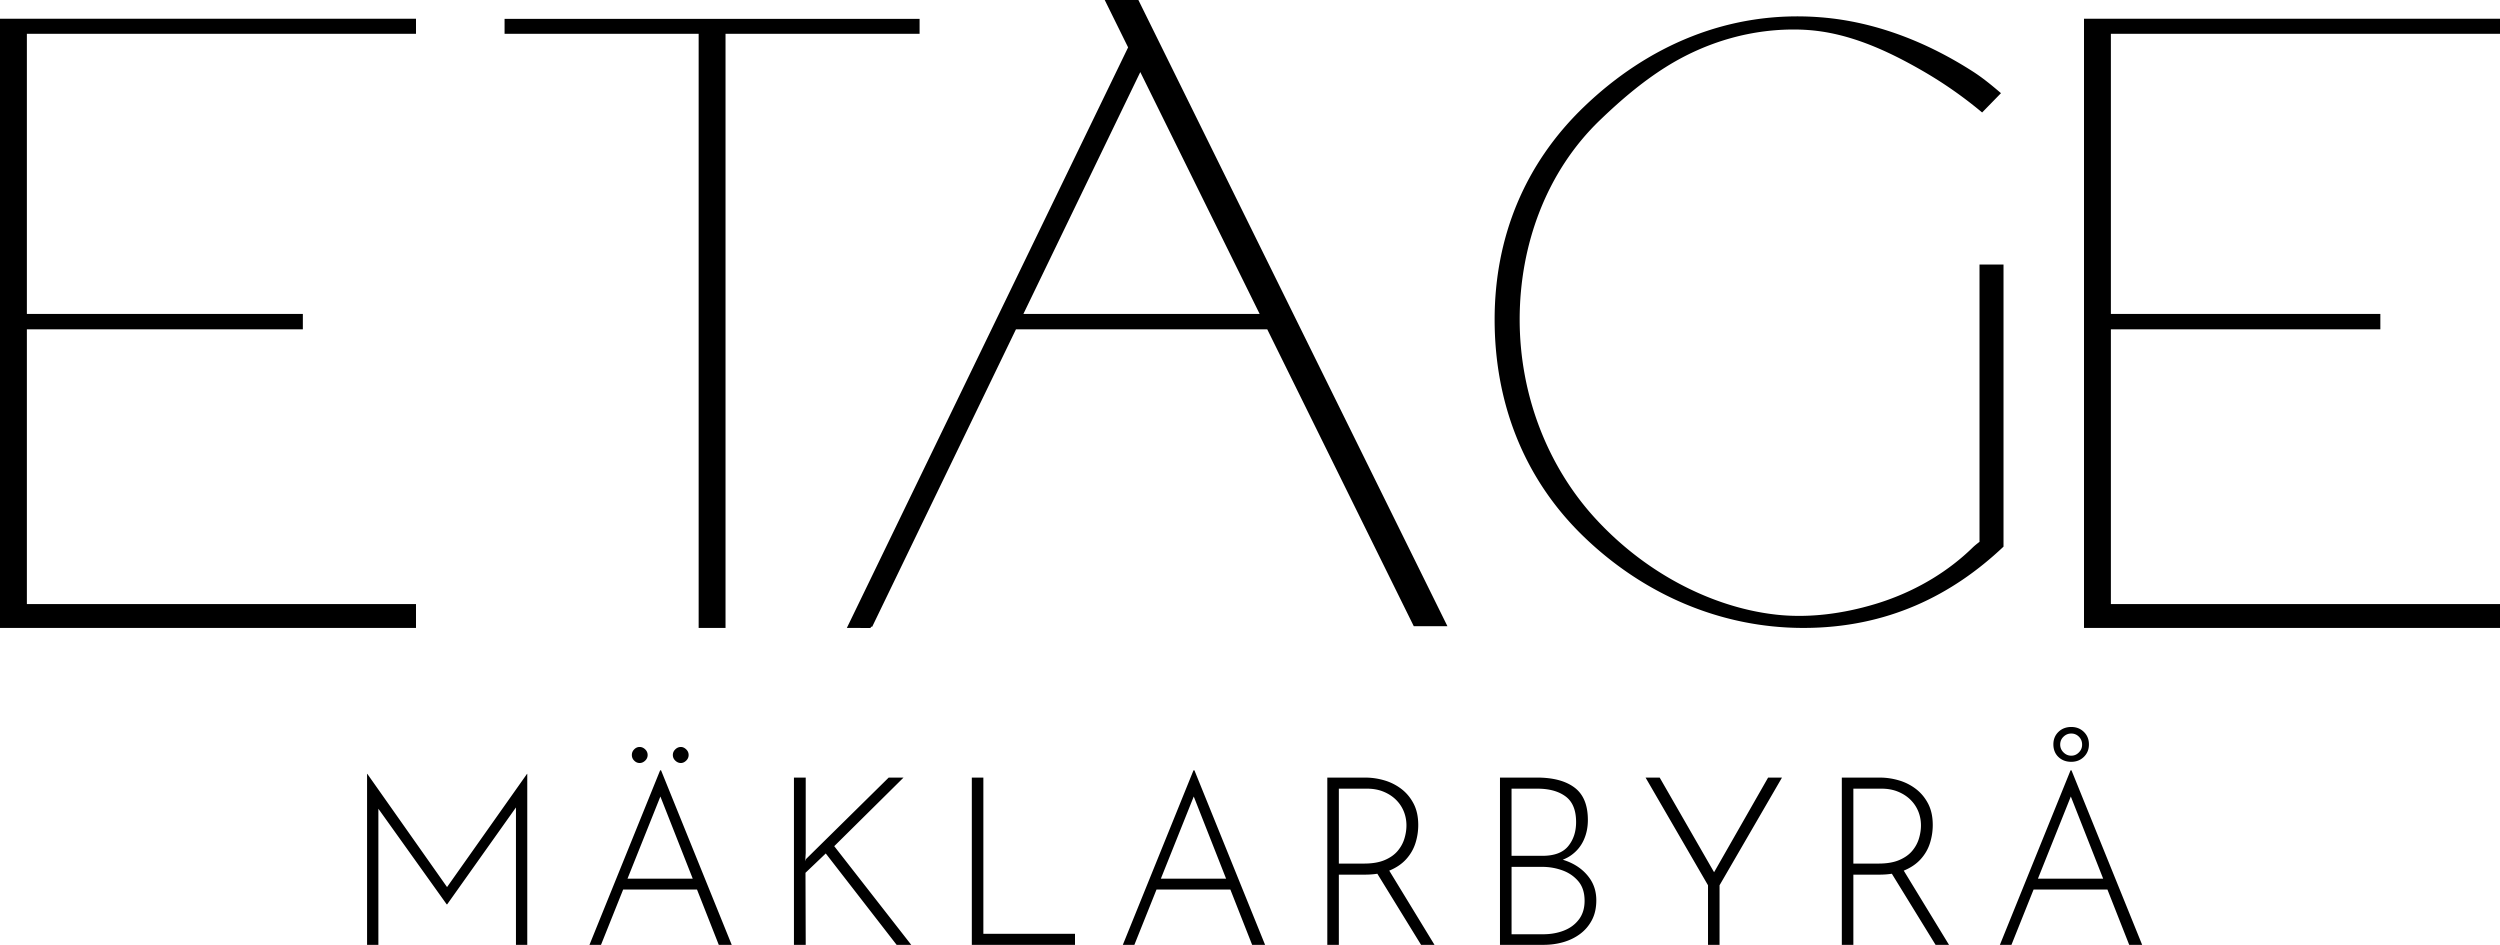 <svg data-name="Lager 1" xmlns="http://www.w3.org/2000/svg" viewBox="0 0 1280 483.78"><path d="M212.99 309.27H13.76V168.63h141.3v-7.88H13.76V17.29h199.23v-7.7H0V321.5h212.99v-12.23zm15.9 144.91-40.83-57.97h-.12v87.57h5.79v-69.7l34.98 48.95h.24l35.22-49.62v70.37h5.79v-87.57h-.12l-40.95 57.97zm116.88-70.52c-.84.8-1.27 1.77-1.27 2.9s.42 2.09 1.27 2.89c.84.81 1.79 1.21 2.83 1.21.97 0 1.87-.4 2.71-1.21.84-.8 1.27-1.77 1.27-2.89s-.42-2.09-1.27-2.9c-.84-.8-1.75-1.21-2.71-1.21-1.05 0-1.99.4-2.83 1.21Zm-21.05 0c-.8.8-1.21 1.77-1.21 2.9s.4 2.09 1.21 2.89c.8.81 1.73 1.21 2.77 1.21s1.99-.4 2.83-1.21c.84-.8 1.27-1.77 1.27-2.89s-.42-2.09-1.27-2.9c-.84-.8-1.79-1.21-2.83-1.21s-1.97.4-2.77 1.21Zm13.27 10.74-36.19 89.38h5.91l11.35-28.35h37.8l11.16 28.35h6.63l-36.19-89.38h-.48Zm-16.71 55.48 16.84-42.07 16.56 42.07h-33.4Zm141.31-51.74h-7.6l-42.34 41.73-.36 1.08.24-4.22v-38.59h-6.03v85.64h6.03l-.12-36.91 10.38-9.9 36.3 46.81h7.48l-39.44-50.54 35.46-35.1zm40.89 0h-5.91v85.64h52.83v-5.67h-46.92v-79.97zm107.59-3.74-36.19 89.38h5.91l11.35-28.35h37.8l11.16 28.35h6.63l-36.19-89.38h-.48Zm-16.71 55.48 16.84-42.07 16.56 42.07h-33.4Zm117.19-4.22c3.46-1.45 6.27-3.38 8.44-5.79s3.74-5.13 4.7-8.14c.97-3.02 1.45-6.13 1.45-9.35 0-4.26-.8-7.92-2.41-10.98-1.61-3.06-3.72-5.57-6.33-7.54a26.563 26.563 0 0 0-8.69-4.34c-3.18-.92-6.37-1.39-9.59-1.39h-19.54v85.64h5.91v-35.95h13.27c2.32 0 4.46-.16 6.44-.46l22.39 36.41h6.88l-23.18-38.01c.09-.04.18-.07.27-.1Zm-13.15-3.5h-12.91V403.8h14.47c3.05 0 5.83.5 8.32 1.51s4.62 2.37 6.39 4.1c1.77 1.73 3.11 3.72 4.04 5.97.92 2.25 1.39 4.66 1.39 7.24 0 2.17-.34 4.4-1.03 6.69-.68 2.29-1.83 4.4-3.44 6.33-1.61 1.93-3.82 3.5-6.63 4.7-2.82 1.21-6.35 1.81-10.61 1.81Zm106.81.06c-1.62-.83-3.31-1.51-5.08-2.04 1.55-.61 2.97-1.35 4.24-2.25 2.85-2.01 5.01-4.58 6.45-7.72 1.45-3.14 2.17-6.59 2.17-10.37 0-7.64-2.27-13.17-6.82-16.59-4.54-3.42-10.96-5.13-19.24-5.13h-18.94v85.64h22.31c3.54 0 6.91-.46 10.13-1.39 3.21-.92 6.09-2.33 8.62-4.22 2.53-1.89 4.54-4.26 6.03-7.12 1.49-2.85 2.23-6.21 2.23-10.07 0-4.26-1.11-7.98-3.32-11.16-2.21-3.18-5.15-5.71-8.81-7.6Zm-31.3-38.42h13.27c6.03 0 10.84 1.33 14.41 3.98 3.58 2.65 5.37 7.04 5.37 13.15 0 4.91-1.35 9.01-4.04 12.3-2.7 3.3-7.1 4.95-13.21 4.95h-15.8V403.8Zm34.5 66.94c-1.93 2.57-4.5 4.48-7.72 5.73-3.22 1.25-6.75 1.87-10.61 1.87h-16.16v-34.5h15.8c3.46 0 6.83.58 10.13 1.75 3.3 1.17 6.03 3.02 8.2 5.55 2.17 2.53 3.26 5.89 3.26 10.07 0 3.78-.96 6.96-2.89 9.53Zm69.2-24.16-27.84-48.44h-7.23l31.96 55.12v30.52h5.91v-30.52l31.96-55.12h-7.11l-27.65 48.44zm97.37-.92c3.46-1.45 6.27-3.38 8.44-5.79s3.74-5.13 4.7-8.14c.96-3.02 1.45-6.13 1.45-9.35 0-4.26-.8-7.92-2.41-10.98-1.61-3.06-3.72-5.57-6.33-7.54a26.563 26.563 0 0 0-8.69-4.34c-3.18-.92-6.37-1.39-9.59-1.39h-19.54v85.64h5.91v-35.95h13.27c2.32 0 4.46-.16 6.44-.46l22.39 36.41h6.88l-23.18-38.01c.09-.04.18-.07.27-.1Zm-13.15-3.5h-12.91V403.8h14.47c3.05 0 5.83.5 8.32 1.51s4.62 2.37 6.39 4.1c1.77 1.73 3.11 3.72 4.04 5.97.92 2.25 1.39 4.66 1.39 7.24 0 2.17-.34 4.4-1.03 6.69-.68 2.29-1.83 4.4-3.44 6.33-1.61 1.93-3.82 3.5-6.63 4.7-2.82 1.21-6.35 1.81-10.61 1.81Zm98.66-52.11c2.57 0 4.72-.84 6.45-2.53 1.73-1.69 2.59-3.82 2.59-6.39s-.86-4.7-2.59-6.39c-1.73-1.69-3.88-2.53-6.45-2.53s-4.85.84-6.57 2.53c-1.73 1.69-2.59 3.82-2.59 6.39s.86 4.81 2.59 6.45c1.73 1.65 3.92 2.47 6.57 2.47Zm-3.98-12.85c1.12-1.09 2.45-1.63 3.98-1.63s2.83.54 3.92 1.63c1.09 1.09 1.63 2.43 1.63 4.04s-.54 2.86-1.63 3.98c-1.09 1.13-2.39 1.69-3.92 1.69s-2.86-.56-3.98-1.69c-1.13-1.12-1.69-2.45-1.69-3.98 0-1.61.56-2.95 1.69-4.04Zm3.62 17.2-36.19 89.38h5.91l11.35-28.35h37.8l11.16 28.35h6.63l-36.19-89.38h-.48Zm-16.71 55.48 16.84-42.07 16.56 42.07h-33.4ZM565.62 0l11.97 24.26-144 297.23 12.09.05.32-.66h.57l73.59-152.25h128.68l75.02 152h17.23L582.85 0h-17.23Zm-41.65 160.75L583.83 36.9l61.12 123.85H523.97Zm501.83 119.11V135.44h-12.29v141.98c-1.4 1.04-2.8 2.24-3.42 2.84-12.48 12.22-27.86 21.37-44.34 27.16-1.95.69-3.92 1.33-5.9 1.92-16.06 4.81-33.32 7.19-50.05 5.4-18.83-2.03-37.28-8.59-53.69-17.91-14.45-8.21-27.6-18.73-38.88-30.93-25.11-27.16-39.16-64.11-39.16-102.28S791.72 87.9 819.19 61.5c10.41-10.01 21.45-19.48 33.71-27.18 20.67-12.98 44.63-19.93 69.09-19.15 4.93.16 9.84.72 14.68 1.65 4.04.78 8.03 1.81 11.95 3.04 12.43 3.91 24.29 9.82 35.57 16.32a213.84 213.84 0 0 1 30.66 21.41l9.65-9.89c-.23-.2-.47-.4-.7-.6-4.34-3.68-8.76-7.31-13.55-10.39-23.42-15.06-49.83-25.57-77.77-27.83-47.36-3.82-89.12 14.69-121.49 45.81-30.48 29.29-45.74 66.99-45.74 108.93s14.51 80.76 44.96 110.49c30.4 29.68 70.15 47.39 113.12 47.39s76.22-16.76 102.48-41.63ZM357.71 321.5h13.76V17.29h99.36V9.65H258.34v7.64h99.37V321.5zm723.06-203.3V17.29H1280v-7.7h-212.99V321.5H1280v-12.23h-199.23V168.63h137.97v-7.88h-137.97V118.2z"/></svg>